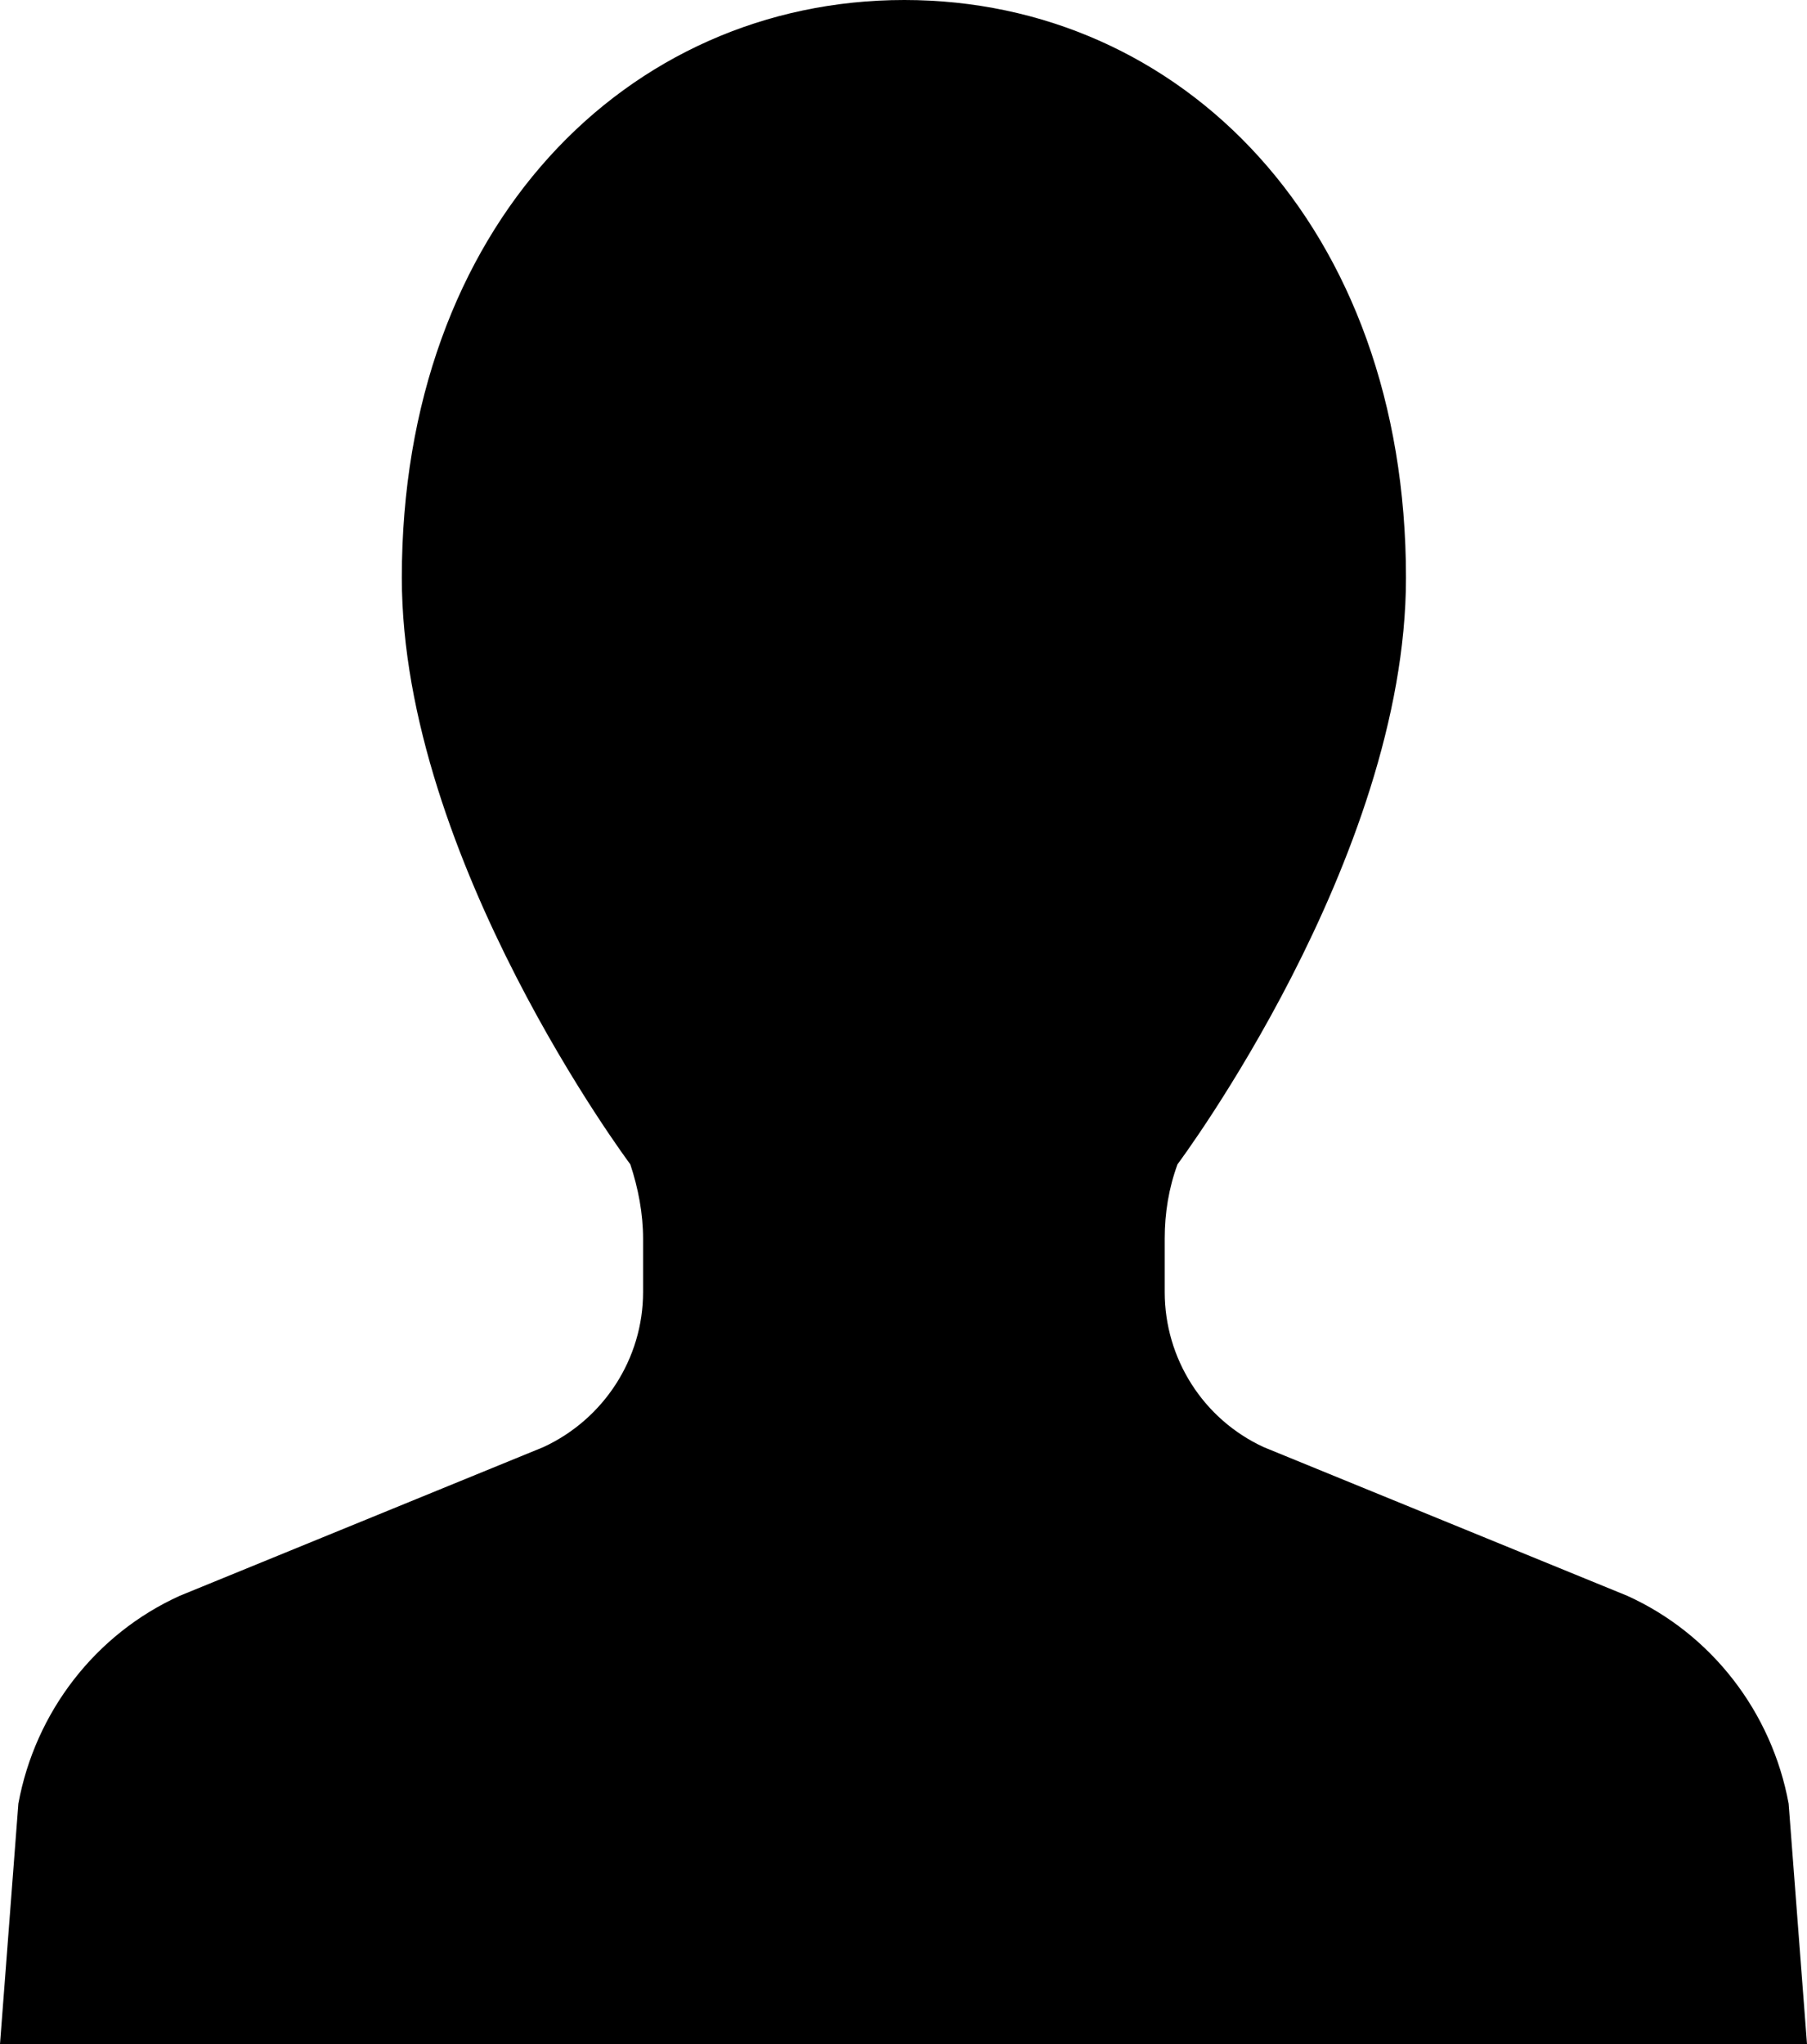 <?xml version="1.0" encoding="UTF-8"?><svg id="_イヤー_2" xmlns="http://www.w3.org/2000/svg" viewBox="0 0 22.62 25.58"><g id="_イヤー_2-2"><path d="M20.37,19.97l-4.55-1.86c-.76-.35-1.24-1.11-1.24-1.94v-.67c0-.32,.05-.63,.16-.93,0,0,2.86-3.82,2.86-7.34,0-4.4-2.81-7.23-6.28-7.23S5.03,2.83,5.03,7.23c0,3.52,2.86,7.34,2.86,7.34,.1,.3,.16,.62,.16,.93v.67c0,.83-.49,1.59-1.25,1.94l-4.55,1.86c-1.06,.48-1.81,1.46-2.02,2.6l-.23,3.01H22.62l-.23-3.01c-.21-1.14-.96-2.12-2.02-2.6Z"/></g></svg>